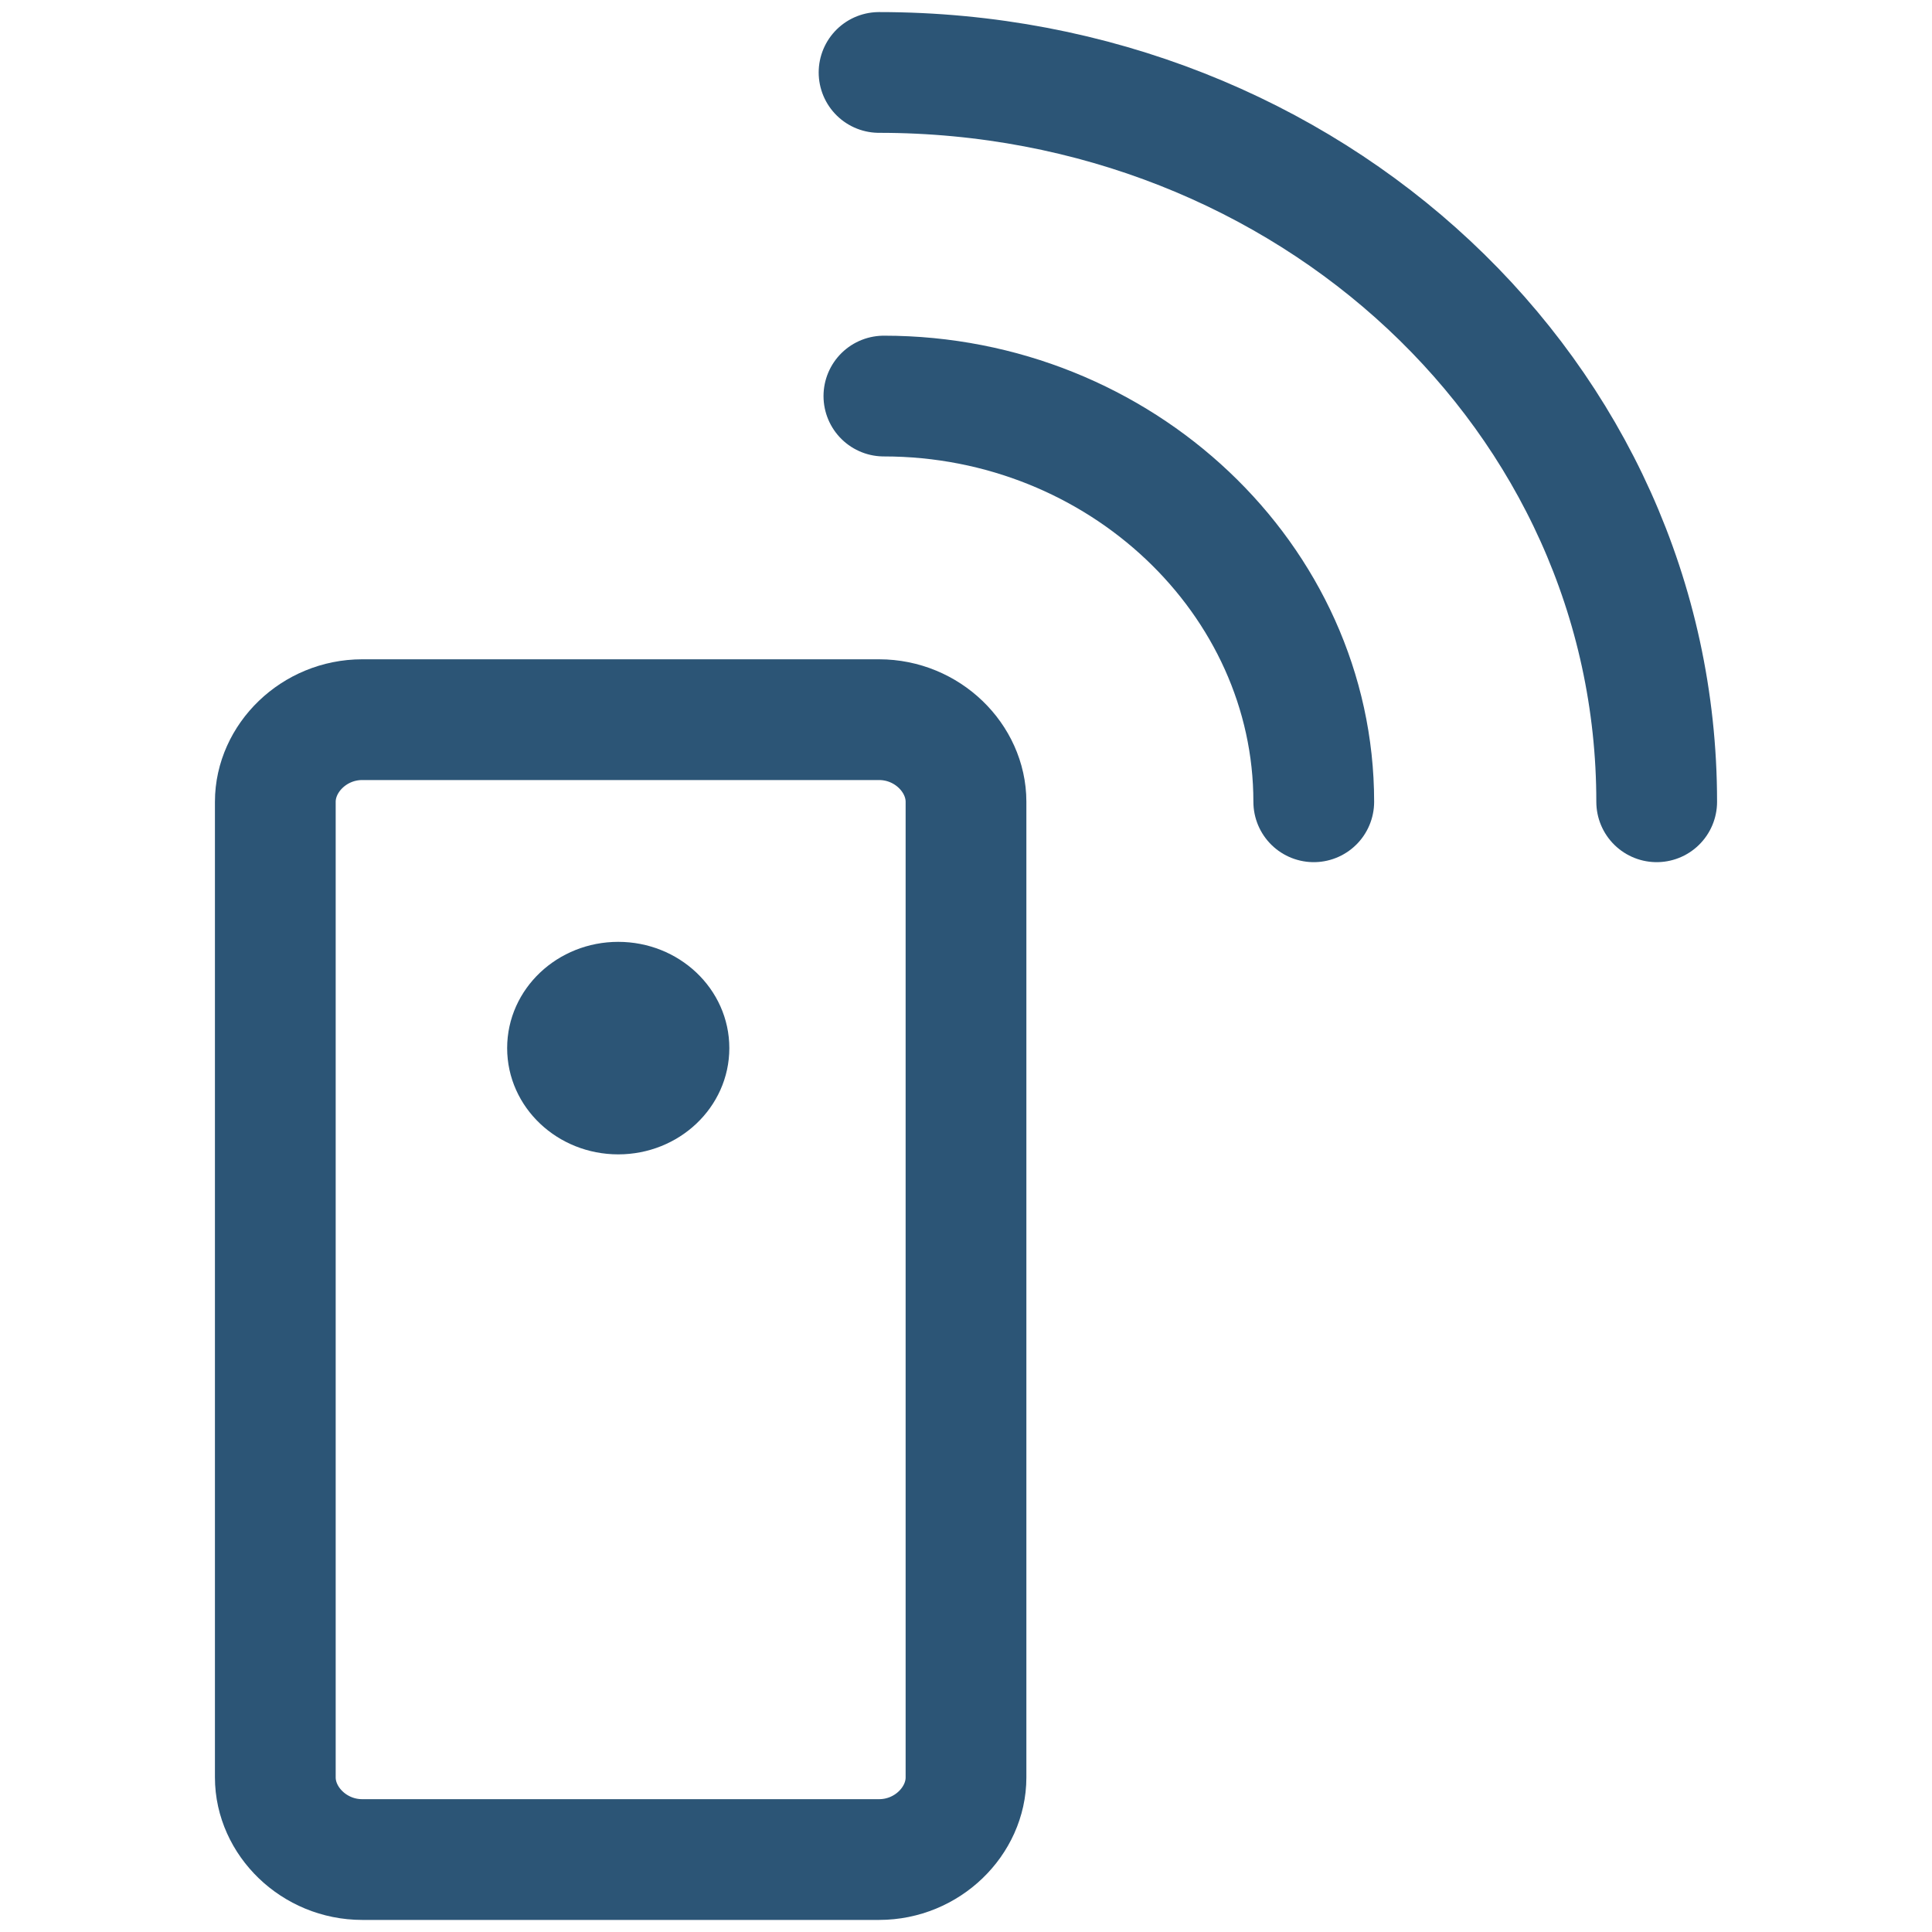 <?xml version="1.0" encoding="UTF-8"?> <!-- Generator: Adobe Illustrator 23.0.3, SVG Export Plug-In . SVG Version: 6.00 Build 0) --> <svg xmlns="http://www.w3.org/2000/svg" xmlns:xlink="http://www.w3.org/1999/xlink" id="Calque_1" x="0px" y="0px" viewBox="0 0 40 40" style="enable-background:new 0 0 40 40;" xml:space="preserve"> <style type="text/css"> .st0{display:none;} .st1{display:inline;fill:none;stroke:#2C5576;stroke-width:2.5;stroke-linecap:round;stroke-linejoin:round;stroke-miterlimit:10;} .st2{fill:#2C5576;stroke:#2C5576;stroke-miterlimit:10;} .st3{fill:none;stroke:#2C5576;stroke-width:2.5;stroke-linecap:round;stroke-linejoin:round;stroke-miterlimit:10;} </style> <g class="st0"> <path class="st1" d="M29.3,25.8c3.4-3.4,3.4-8.6,0-11.9"></path> <path class="st1" d="M34.1,30.7c5.9-5.9,5.9-15.4,0-21.3"></path> <path class="st1" d="M10.8,25.8c-3.4-3.4-3.4-8.6,0-11.9"></path> <path class="st1" d="M5.9,30.7c-5.9-5.9-5.9-15.4,0-21.3"></path> <circle class="st1" cx="20" cy="19.9" r="3.4"></circle> </g> <g> <ellipse class="st2" cx="12.8" cy="21.7" rx="1.8" ry="1.7"></ellipse> <path class="st3" d="M18.2,38.5H7.5c-1,0-1.8-0.8-1.8-1.7V16.6c0-0.9,0.8-1.7,1.8-1.7h10.7c1,0,1.8,0.8,1.8,1.7v20.2 C20,37.7,19.2,38.5,18.2,38.5z"></path> <path class="st3" d="M27.2,16.6c0-4.6-4-8.4-8.9-8.4"></path> <path class="st3" d="M34.3,16.6c0-8.4-7.2-15.1-16.1-15.1"></path> </g> </svg> 